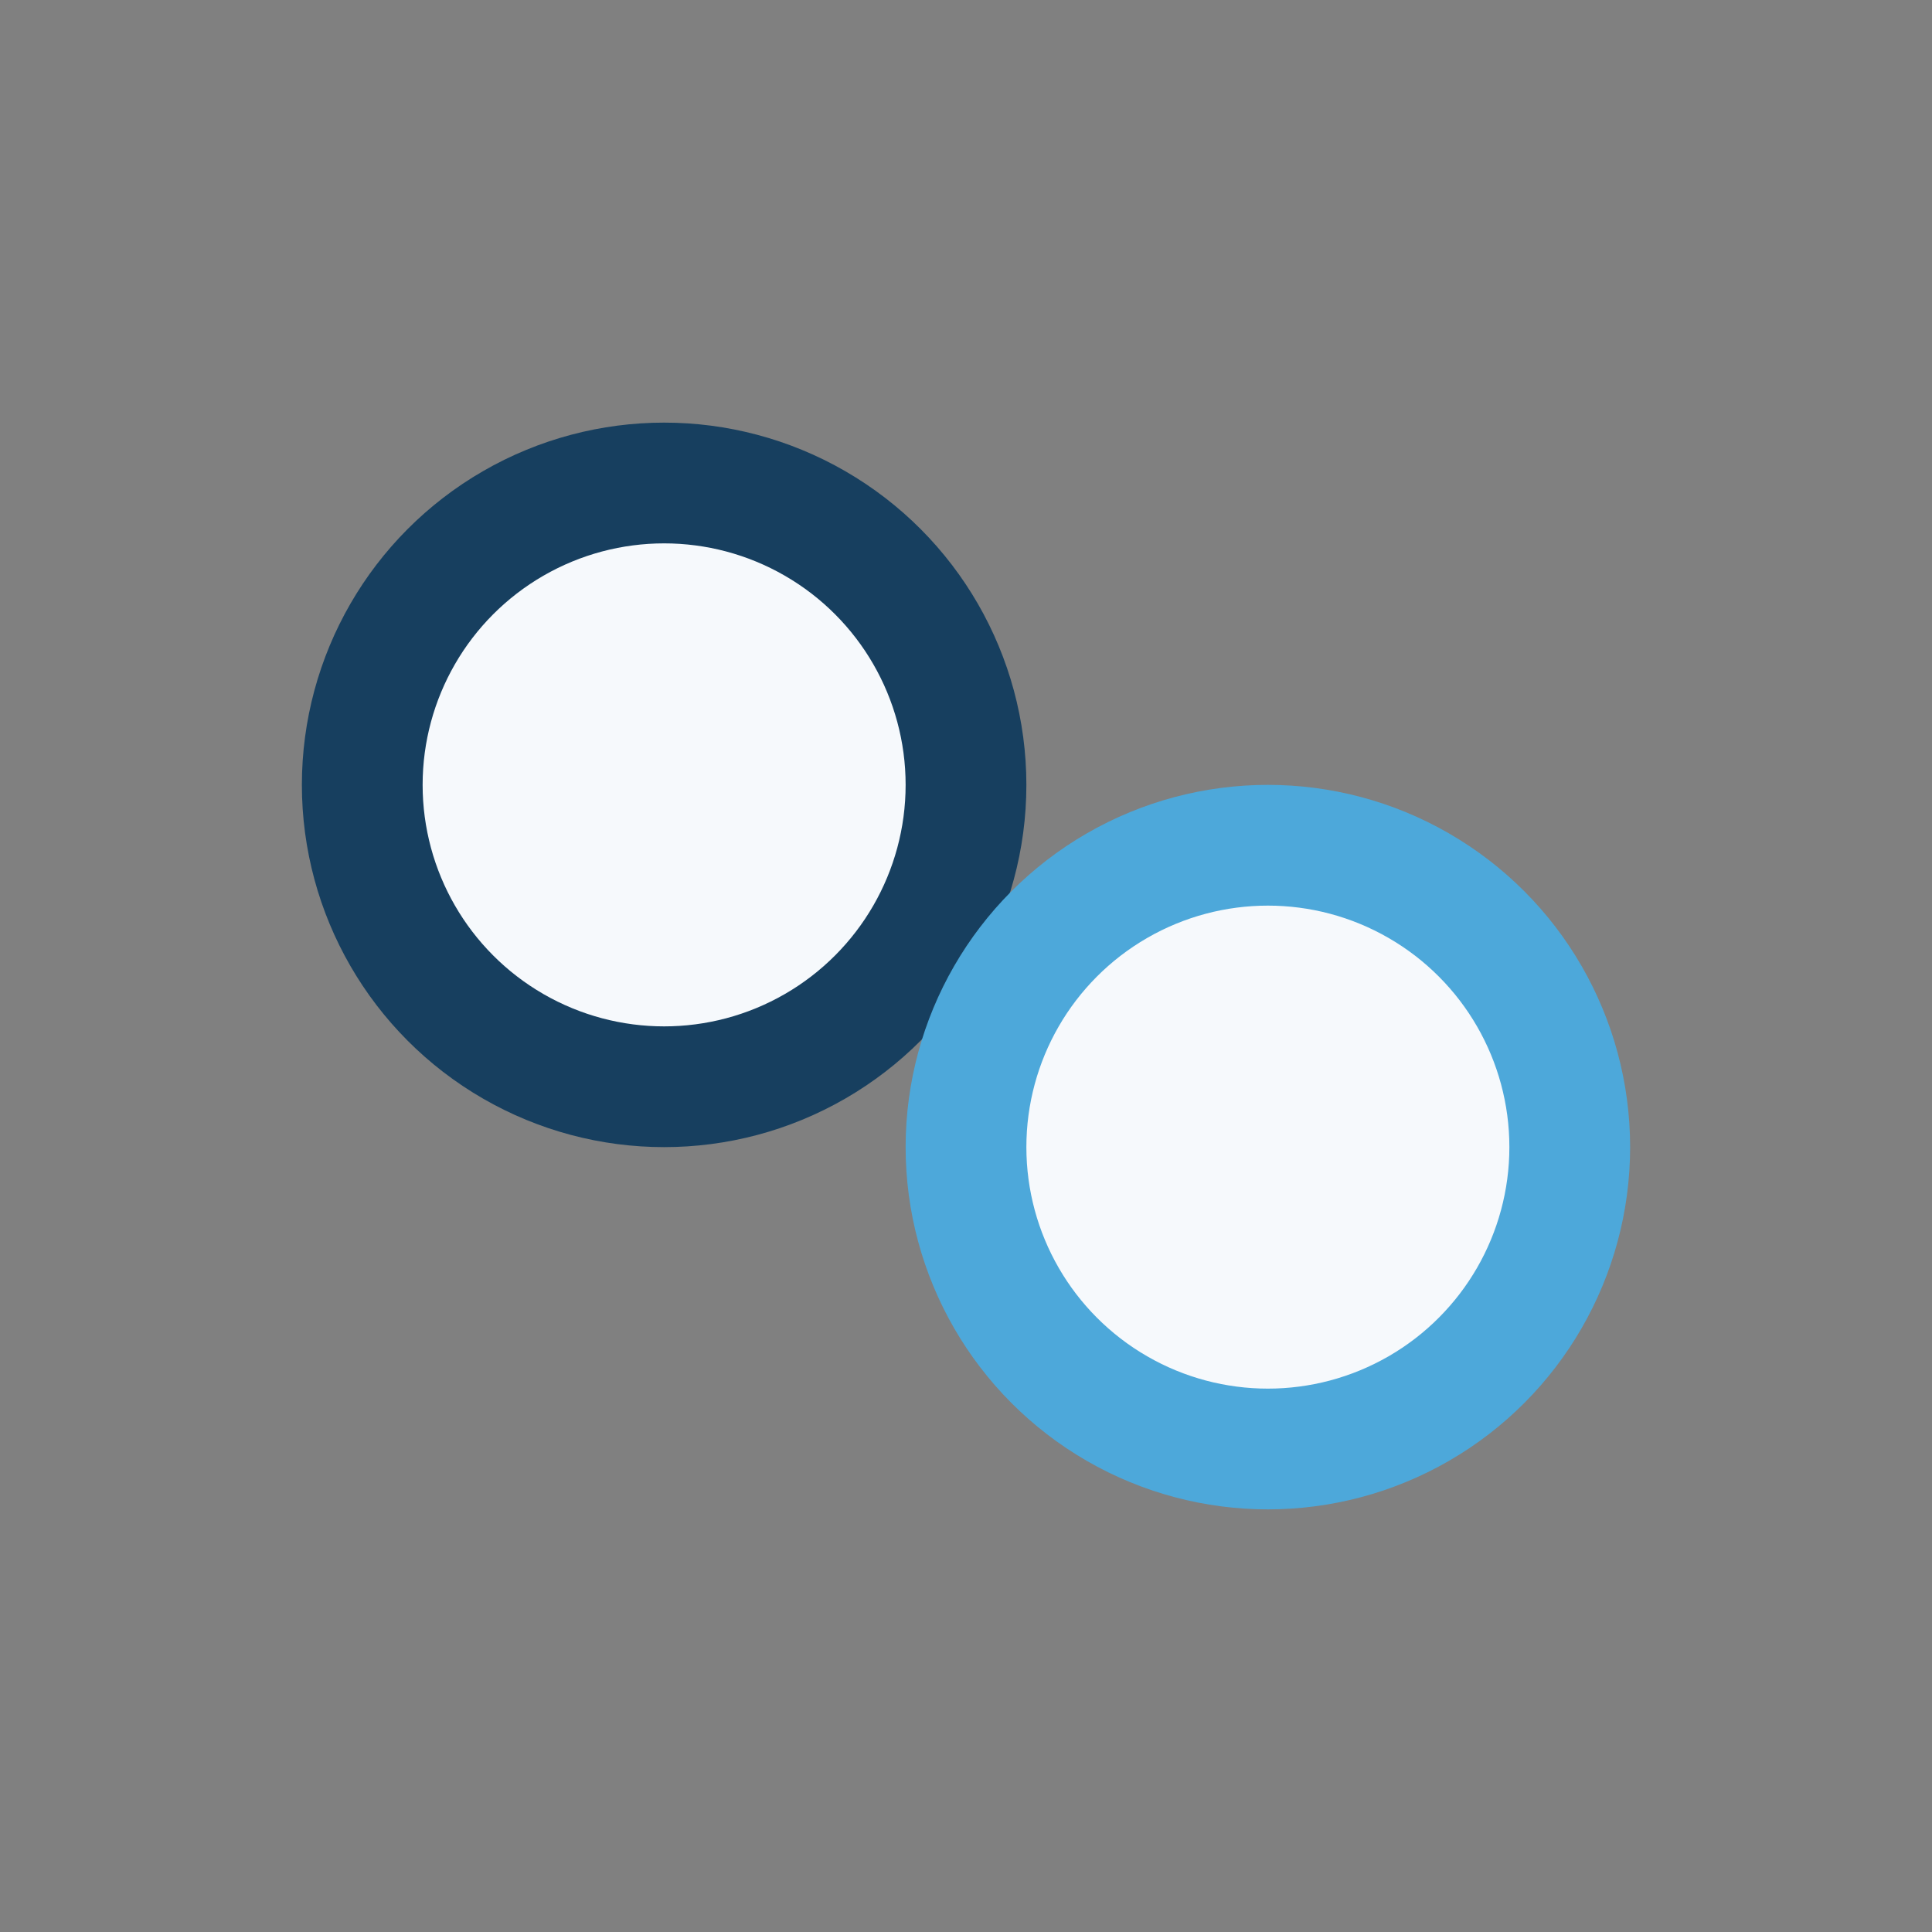 <?xml version="1.0" encoding="UTF-8"?>
<svg xmlns="http://www.w3.org/2000/svg" width="32" height="32" viewBox="0 0 32 32"><rect x="0" y="0" width="32" height="32" fill="#808080" stroke="none"/><circle cx="11" cy="13" r="5" fill="#F6F9FC" stroke="#173F5F" stroke-width="2"/><circle cx="21" cy="19" r="5" fill="#F6F9FC" stroke="#4DA8DA" stroke-width="2"/></svg>